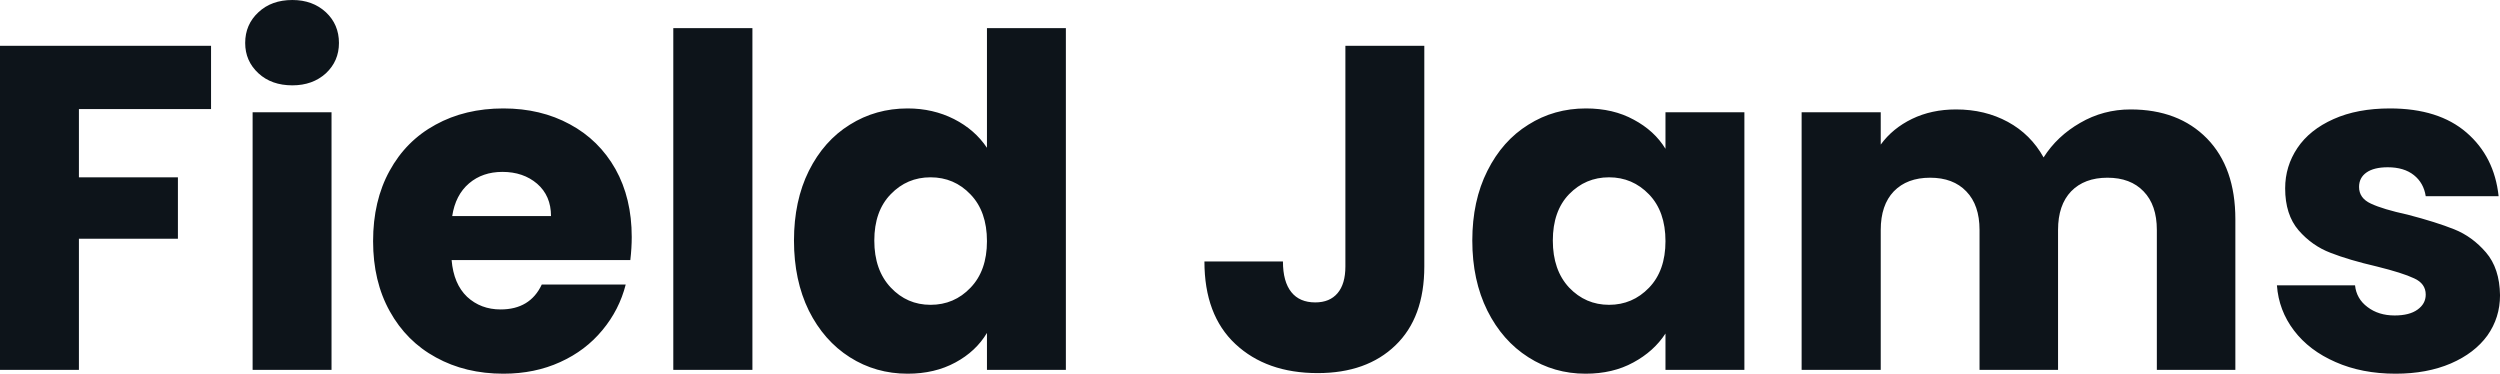 <svg fill="#0d141a" viewBox="0 0 124.499 18.607" height="100%" width="100%" xmlns="http://www.w3.org/2000/svg"><path preserveAspectRatio="none" d="M0 2.28L10.51 2.28L10.51 5.43L3.93 5.43L3.93 8.83L8.86 8.83L8.86 11.89L3.93 11.89L3.93 18.42L0 18.42L0 2.28ZM14.56 4.25Q13.52 4.25 12.87 3.65Q12.21 3.04 12.21 2.14L12.21 2.14Q12.21 1.22 12.87 0.61Q13.52 0 14.56 0L14.56 0Q15.57 0 16.23 0.61Q16.88 1.22 16.88 2.14L16.88 2.14Q16.88 3.04 16.23 3.65Q15.57 4.25 14.56 4.25L14.56 4.25ZM12.58 5.59L16.51 5.59L16.51 18.42L12.58 18.42L12.58 5.59ZM31.46 11.80Q31.46 12.35 31.39 12.95L31.39 12.95L22.49 12.95Q22.59 14.14 23.26 14.78Q23.94 15.41 24.93 15.41L24.93 15.41Q26.40 15.41 26.98 14.17L26.98 14.17L31.16 14.17Q30.84 15.43 30.00 16.44Q29.16 17.46 27.90 18.03Q26.63 18.61 25.07 18.61L25.07 18.61Q23.18 18.61 21.71 17.80Q20.24 17.00 19.41 15.50Q18.58 14.01 18.58 12.01L18.58 12.01Q18.58 10.00 19.40 8.51Q20.22 7.01 21.69 6.21Q23.16 5.40 25.07 5.40L25.07 5.40Q26.93 5.40 28.38 6.19Q29.83 6.97 30.65 8.42Q31.46 9.87 31.46 11.80L31.46 11.80ZM22.52 10.76L27.44 10.76Q27.44 9.75 26.75 9.15Q26.06 8.56 25.02 8.56L25.02 8.56Q24.03 8.56 23.36 9.13Q22.68 9.71 22.52 10.76L22.52 10.76ZM33.53 1.40L37.47 1.40L37.47 18.42L33.53 18.42L33.53 1.40ZM39.54 11.98Q39.54 10.00 40.28 8.51Q41.03 7.01 42.32 6.21Q43.61 5.40 45.20 5.40L45.20 5.40Q46.46 5.40 47.51 5.93Q48.55 6.46 49.15 7.36L49.15 7.36L49.15 1.40L53.08 1.40L53.08 18.42L49.15 18.42L49.15 16.58Q48.60 17.50 47.58 18.05Q46.55 18.61 45.20 18.61L45.20 18.61Q43.61 18.61 42.32 17.79Q41.03 16.97 40.28 15.47Q39.54 13.96 39.54 11.98L39.54 11.98ZM49.15 12.01Q49.15 10.53 48.33 9.68Q47.52 8.83 46.34 8.83L46.34 8.83Q45.17 8.83 44.36 9.67Q43.54 10.51 43.54 11.98L43.54 11.98Q43.54 13.45 44.36 14.32Q45.17 15.18 46.34 15.18L46.34 15.18Q47.52 15.18 48.33 14.33Q49.15 13.48 49.15 12.01L49.15 12.01ZM67.00 2.28L70.93 2.28L70.93 13.27Q70.93 15.82 69.49 17.20Q68.06 18.58 65.62 18.58L65.62 18.58Q63.07 18.58 61.52 17.13Q59.98 15.69 59.98 13.02L59.98 13.02L63.89 13.02Q63.89 14.03 64.31 14.55Q64.72 15.06 65.50 15.06L65.50 15.06Q66.22 15.06 66.61 14.60Q67.00 14.14 67.00 13.27L67.00 13.27L67.00 2.28ZM73.32 11.98Q73.32 10.00 74.07 8.51Q74.82 7.01 76.11 6.21Q77.39 5.40 78.98 5.40L78.98 5.40Q80.34 5.40 81.36 5.96Q82.39 6.51 82.94 7.41L82.94 7.41L82.94 5.59L86.87 5.59L86.87 18.42L82.94 18.42L82.94 16.61Q82.36 17.50 81.34 18.05Q80.32 18.61 78.96 18.61L78.96 18.61Q77.39 18.61 76.11 17.79Q74.82 16.97 74.07 15.47Q73.32 13.96 73.32 11.98L73.32 11.98ZM82.94 12.01Q82.94 10.53 82.12 9.68Q81.30 8.83 80.13 8.83L80.13 8.83Q78.96 8.83 78.14 9.67Q77.33 10.51 77.33 11.98L77.33 11.98Q77.33 13.45 78.14 14.32Q78.96 15.18 80.13 15.18L80.13 15.18Q81.30 15.18 82.12 14.33Q82.94 13.48 82.94 12.01L82.94 12.01ZM106.10 5.45Q108.49 5.45 109.91 6.90Q111.32 8.35 111.32 10.92L111.32 10.92L111.32 18.42L107.41 18.42L107.41 11.45Q107.41 10.21 106.75 9.53Q106.10 8.85 104.95 8.85L104.95 8.85Q103.80 8.85 103.14 9.53Q102.49 10.21 102.49 11.45L102.49 11.45L102.49 18.42L98.58 18.42L98.58 11.45Q98.58 10.21 97.92 9.53Q97.27 8.85 96.12 8.85L96.12 8.85Q94.97 8.85 94.31 9.53Q93.66 10.21 93.66 11.45L93.66 11.45L93.66 18.42L89.72 18.42L89.72 5.59L93.66 5.59L93.66 7.20Q94.25 6.39 95.22 5.92Q96.19 5.45 97.41 5.45L97.41 5.45Q98.85 5.45 99.99 6.07Q101.13 6.69 101.77 7.84L101.77 7.84Q102.44 6.78 103.59 6.12Q104.74 5.45 106.10 5.45L106.10 5.45ZM119.30 18.61Q117.62 18.61 116.31 18.03Q115 17.46 114.24 16.46Q113.48 15.46 113.39 14.21L113.39 14.21L117.28 14.21Q117.35 14.88 117.90 15.29Q118.45 15.71 119.25 15.71L119.25 15.71Q119.99 15.71 120.39 15.42Q120.80 15.13 120.80 14.67L120.80 14.67Q120.80 14.12 120.22 13.86Q119.65 13.59 118.36 13.27L118.36 13.27Q116.98 12.95 116.06 12.59Q115.14 12.24 114.47 11.47Q113.80 10.69 113.80 9.38L113.80 9.38Q113.80 8.28 114.41 7.37Q115.02 6.46 116.21 5.93Q117.39 5.40 119.02 5.40L119.02 5.40Q121.44 5.40 122.83 6.60Q124.22 7.80 124.43 9.77L124.43 9.77L120.80 9.77Q120.70 9.11 120.21 8.72Q119.72 8.33 118.91 8.33L118.91 8.33Q118.22 8.33 117.85 8.59Q117.48 8.85 117.48 9.31L117.48 9.31Q117.48 9.87 118.07 10.14Q118.66 10.42 119.90 10.69L119.90 10.69Q121.32 11.06 122.22 11.42Q123.12 11.78 123.80 12.57Q124.48 13.36 124.50 14.70L124.50 14.70Q124.50 15.82 123.87 16.71Q123.23 17.59 122.05 18.10Q120.86 18.61 119.30 18.61L119.30 18.61Z"></path></svg>